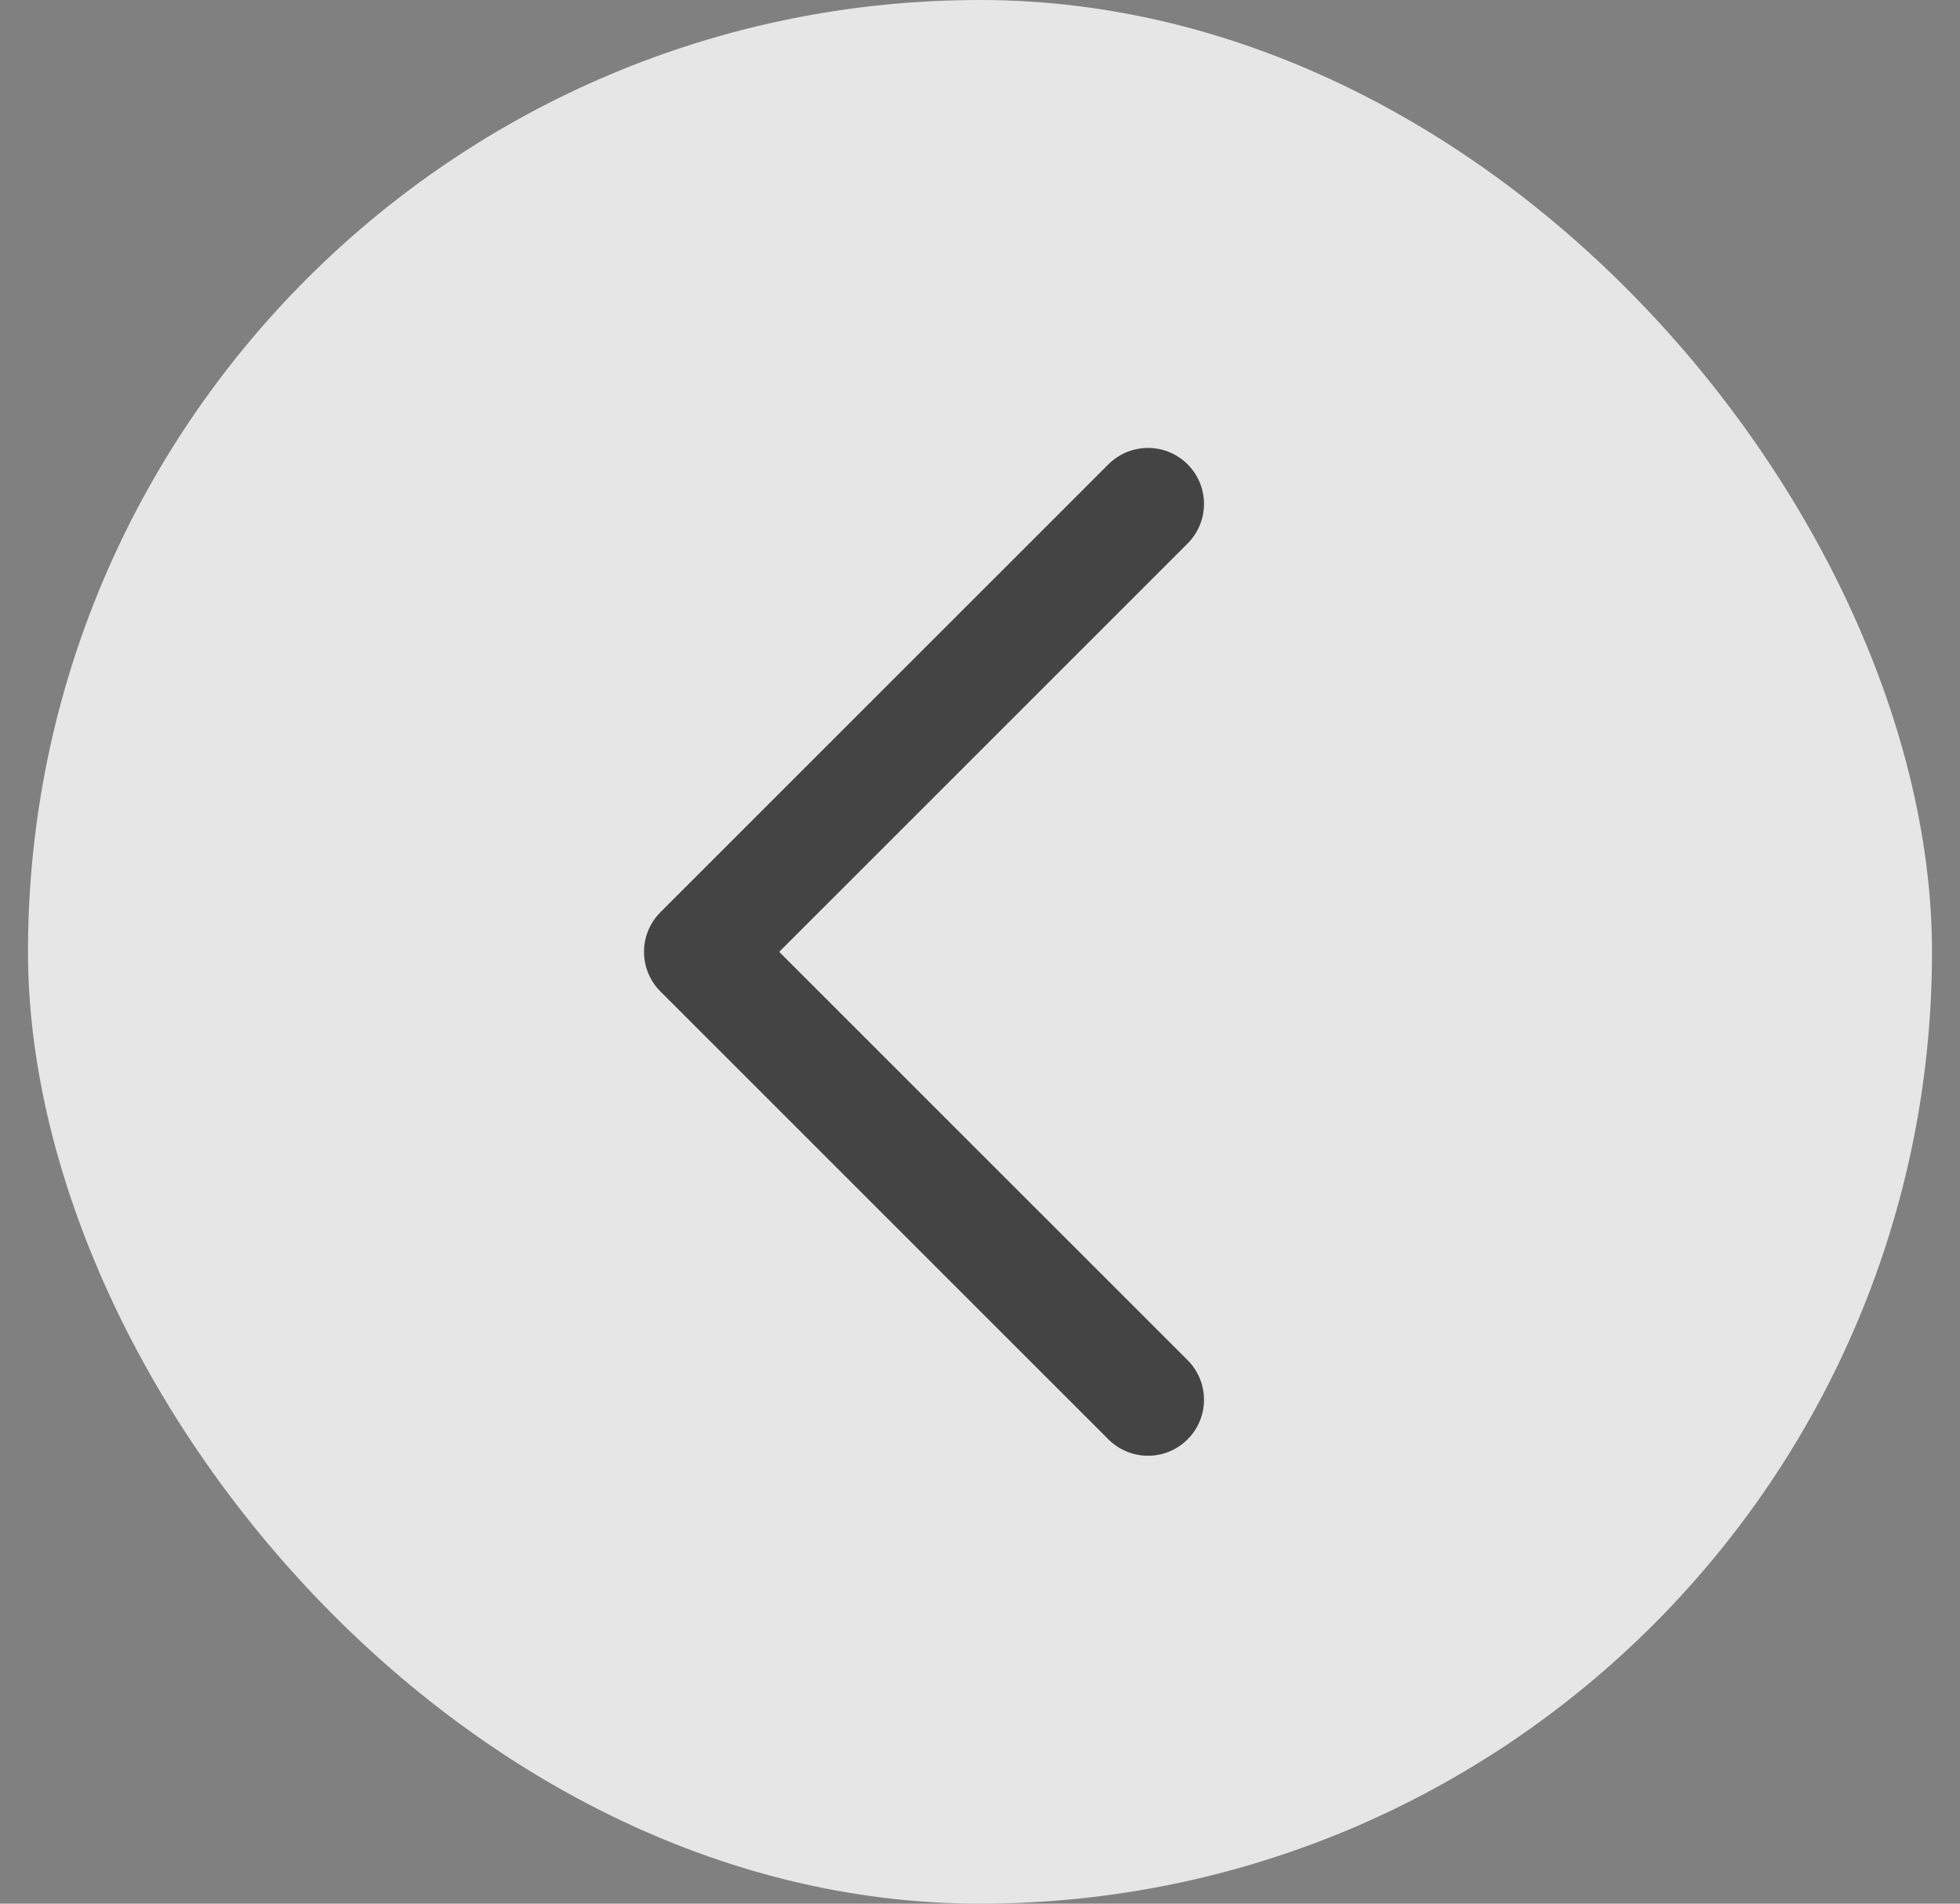 <svg width="35" height="34" viewBox="0 0 35 34" fill="none" xmlns="http://www.w3.org/2000/svg">
<rect x="0" y="0" width="35" height="34" fill="#808080" stroke="none"/>
<rect x="34.5" y="34" width="34" height="34" rx="17" transform="rotate(180 34.5 34)" fill="white" fill-opacity="0.8"/>
<path d="M20.5 9L12.5 17L20.5 25" stroke="#444444" stroke-width="2" stroke-linecap="round" stroke-linejoin="round"/>
</svg>
